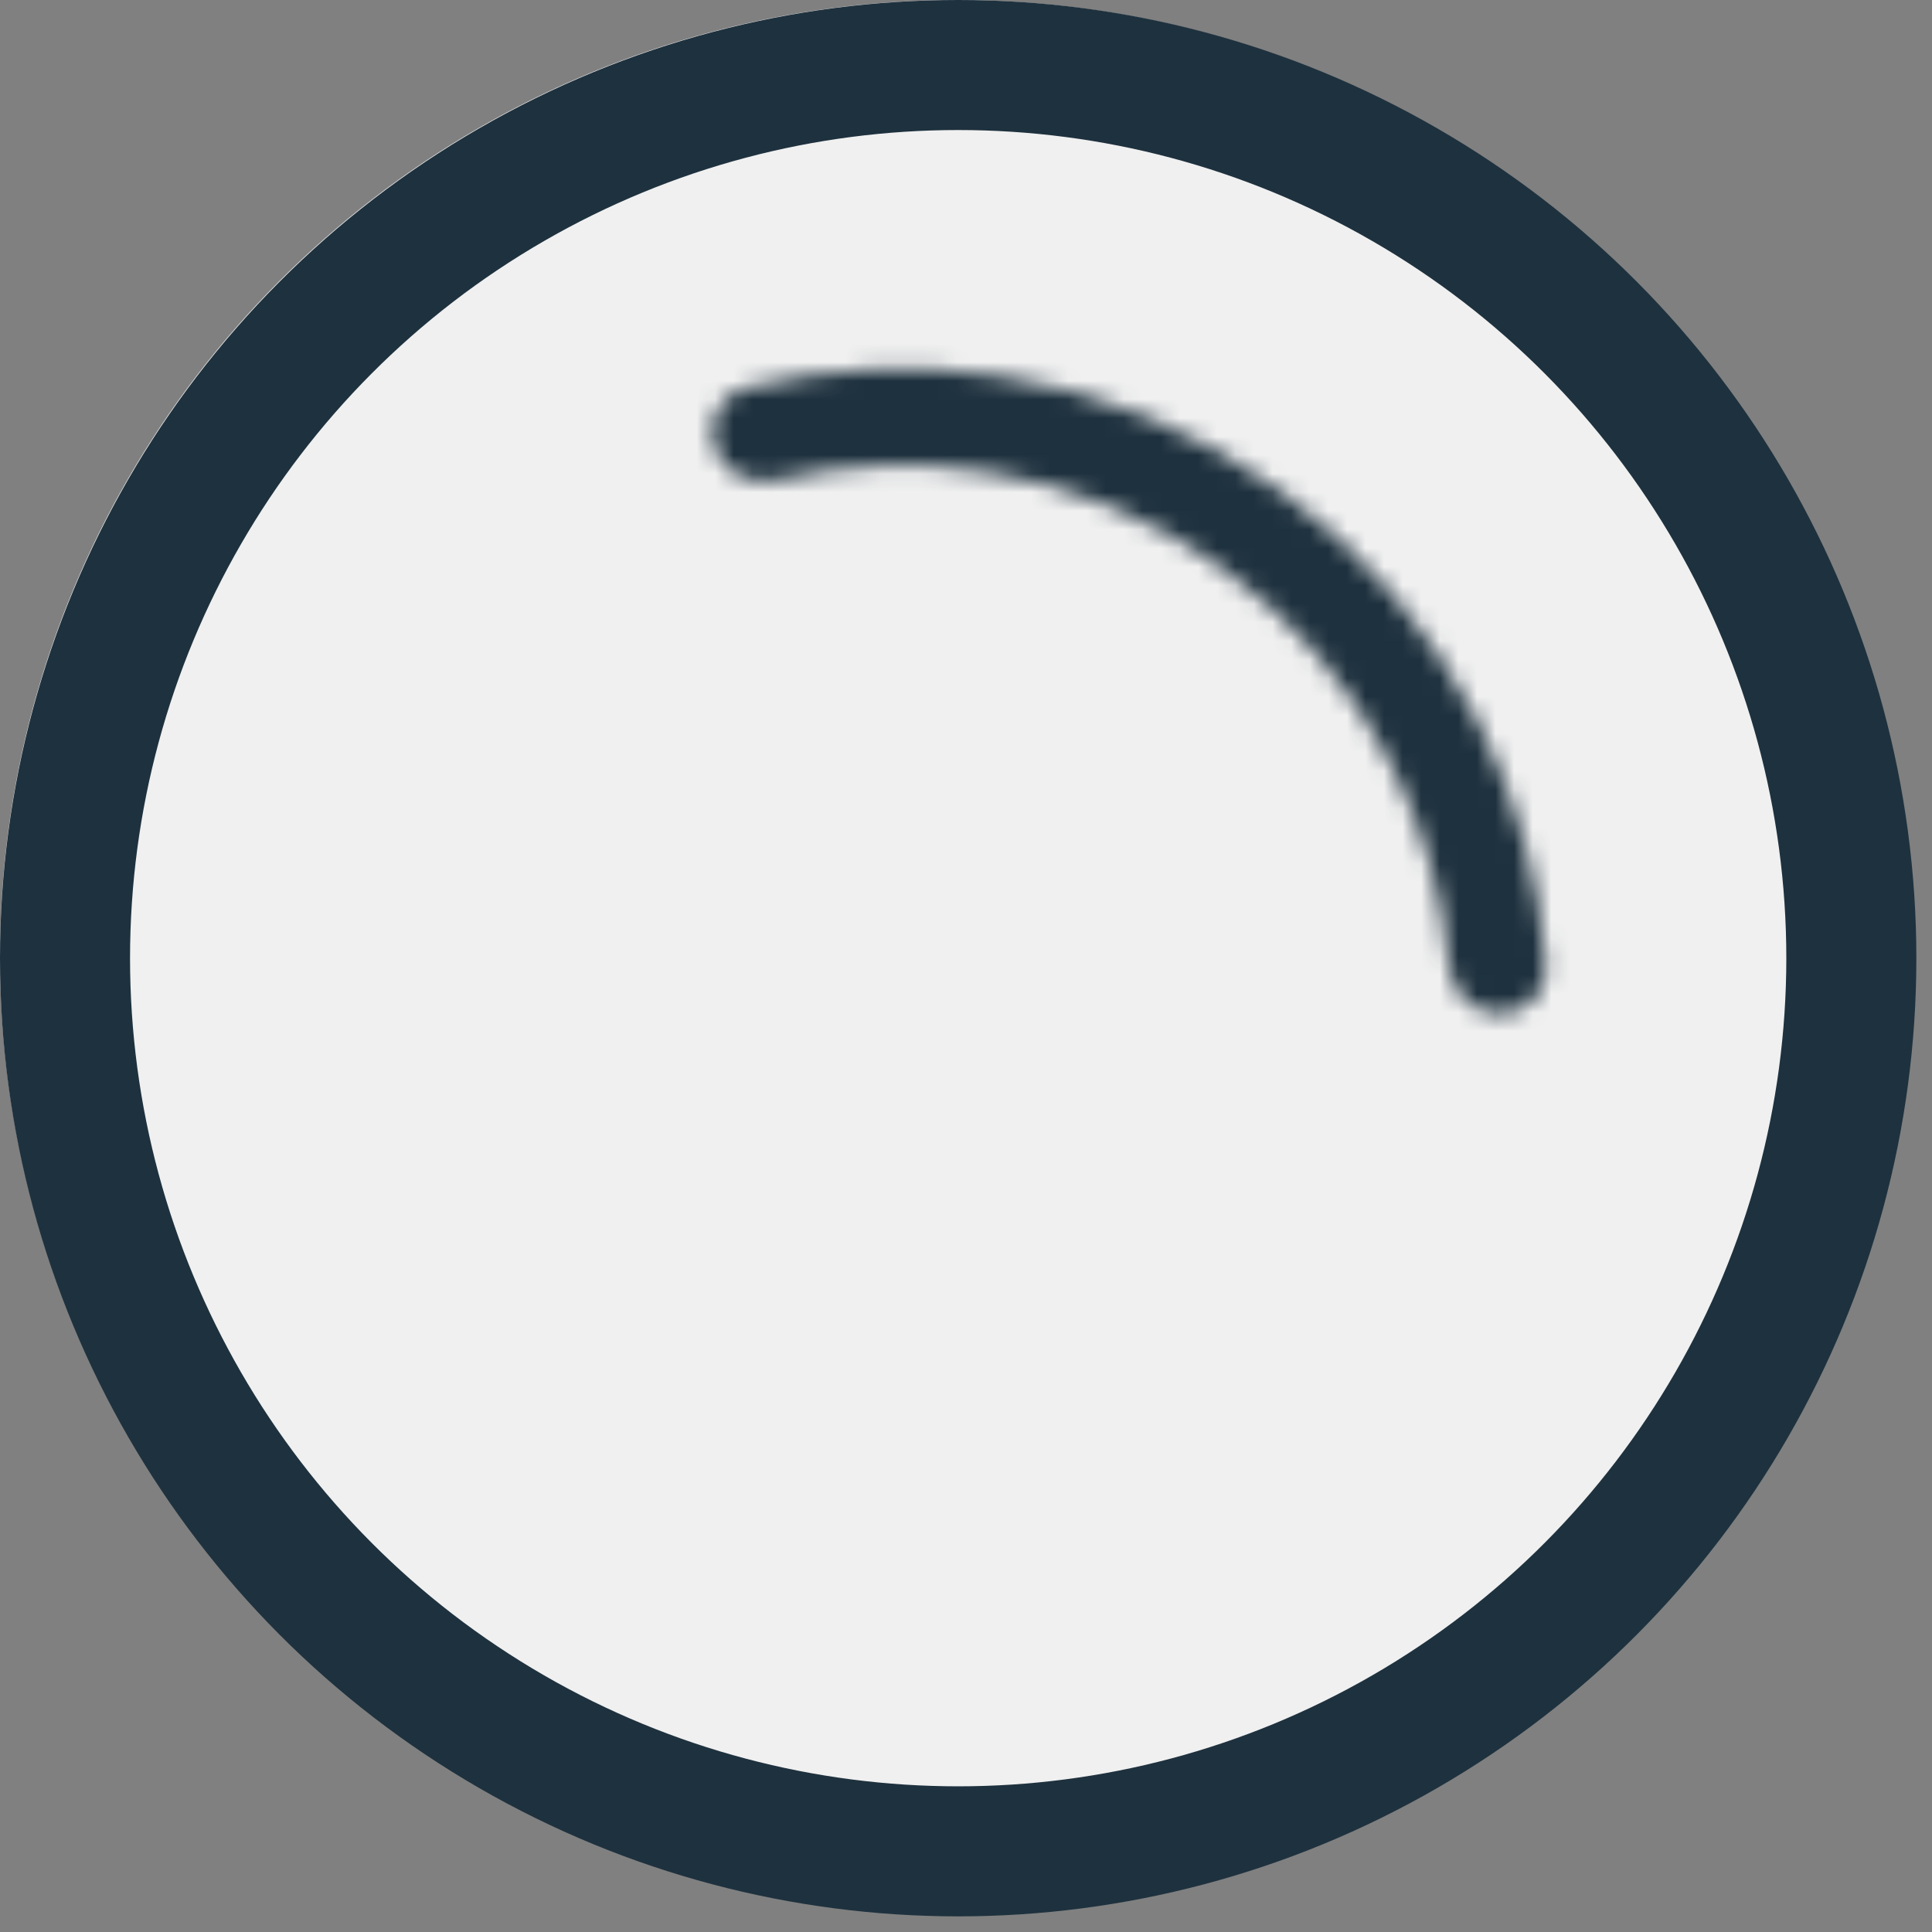 <svg width="104" height="104" viewBox="0 0 104 104" fill="none" xmlns="http://www.w3.org/2000/svg">
<rect x="0" y="0" width="104" height="104" fill="#808080" stroke="none"/>
<circle cx="51.5" cy="51.5" r="51.5" fill="#F0F0F0"/>
<circle cx="51.579" cy="51.579" r="48.079" stroke="#1E313E" stroke-width="7"/>
<mask id="path-3-inside-1_4931_1500" fill="white">
<path d="M80.71 54.579C82.149 54.579 83.326 53.411 83.218 51.976C82.872 47.376 81.613 42.882 79.505 38.76C77 33.863 73.368 29.631 68.908 26.412C64.448 23.193 59.287 21.079 53.851 20.244C49.274 19.542 44.612 19.762 40.138 20.883C38.742 21.233 38.004 22.718 38.457 24.083V24.083C38.91 25.449 40.383 26.176 41.783 25.845C45.471 24.973 49.299 24.817 53.06 25.395C57.681 26.104 62.068 27.901 65.859 30.637C69.65 33.373 72.737 36.97 74.866 41.133C76.599 44.52 77.656 48.203 77.99 51.977C78.117 53.41 79.272 54.579 80.71 54.579V54.579Z"/>
</mask>
<path d="M80.71 54.579C82.149 54.579 83.326 53.411 83.218 51.976C82.872 47.376 81.613 42.882 79.505 38.76C77 33.863 73.368 29.631 68.908 26.412C64.448 23.193 59.287 21.079 53.851 20.244C49.274 19.542 44.612 19.762 40.138 20.883C38.742 21.233 38.004 22.718 38.457 24.083V24.083C38.91 25.449 40.383 26.176 41.783 25.845C45.471 24.973 49.299 24.817 53.06 25.395C57.681 26.104 62.068 27.901 65.859 30.637C69.65 33.373 72.737 36.97 74.866 41.133C76.599 44.52 77.656 48.203 77.99 51.977C78.117 53.41 79.272 54.579 80.71 54.579V54.579Z" stroke="#1E313E" stroke-width="14" mask="url(#path-3-inside-1_4931_1500)"/>
</svg>
